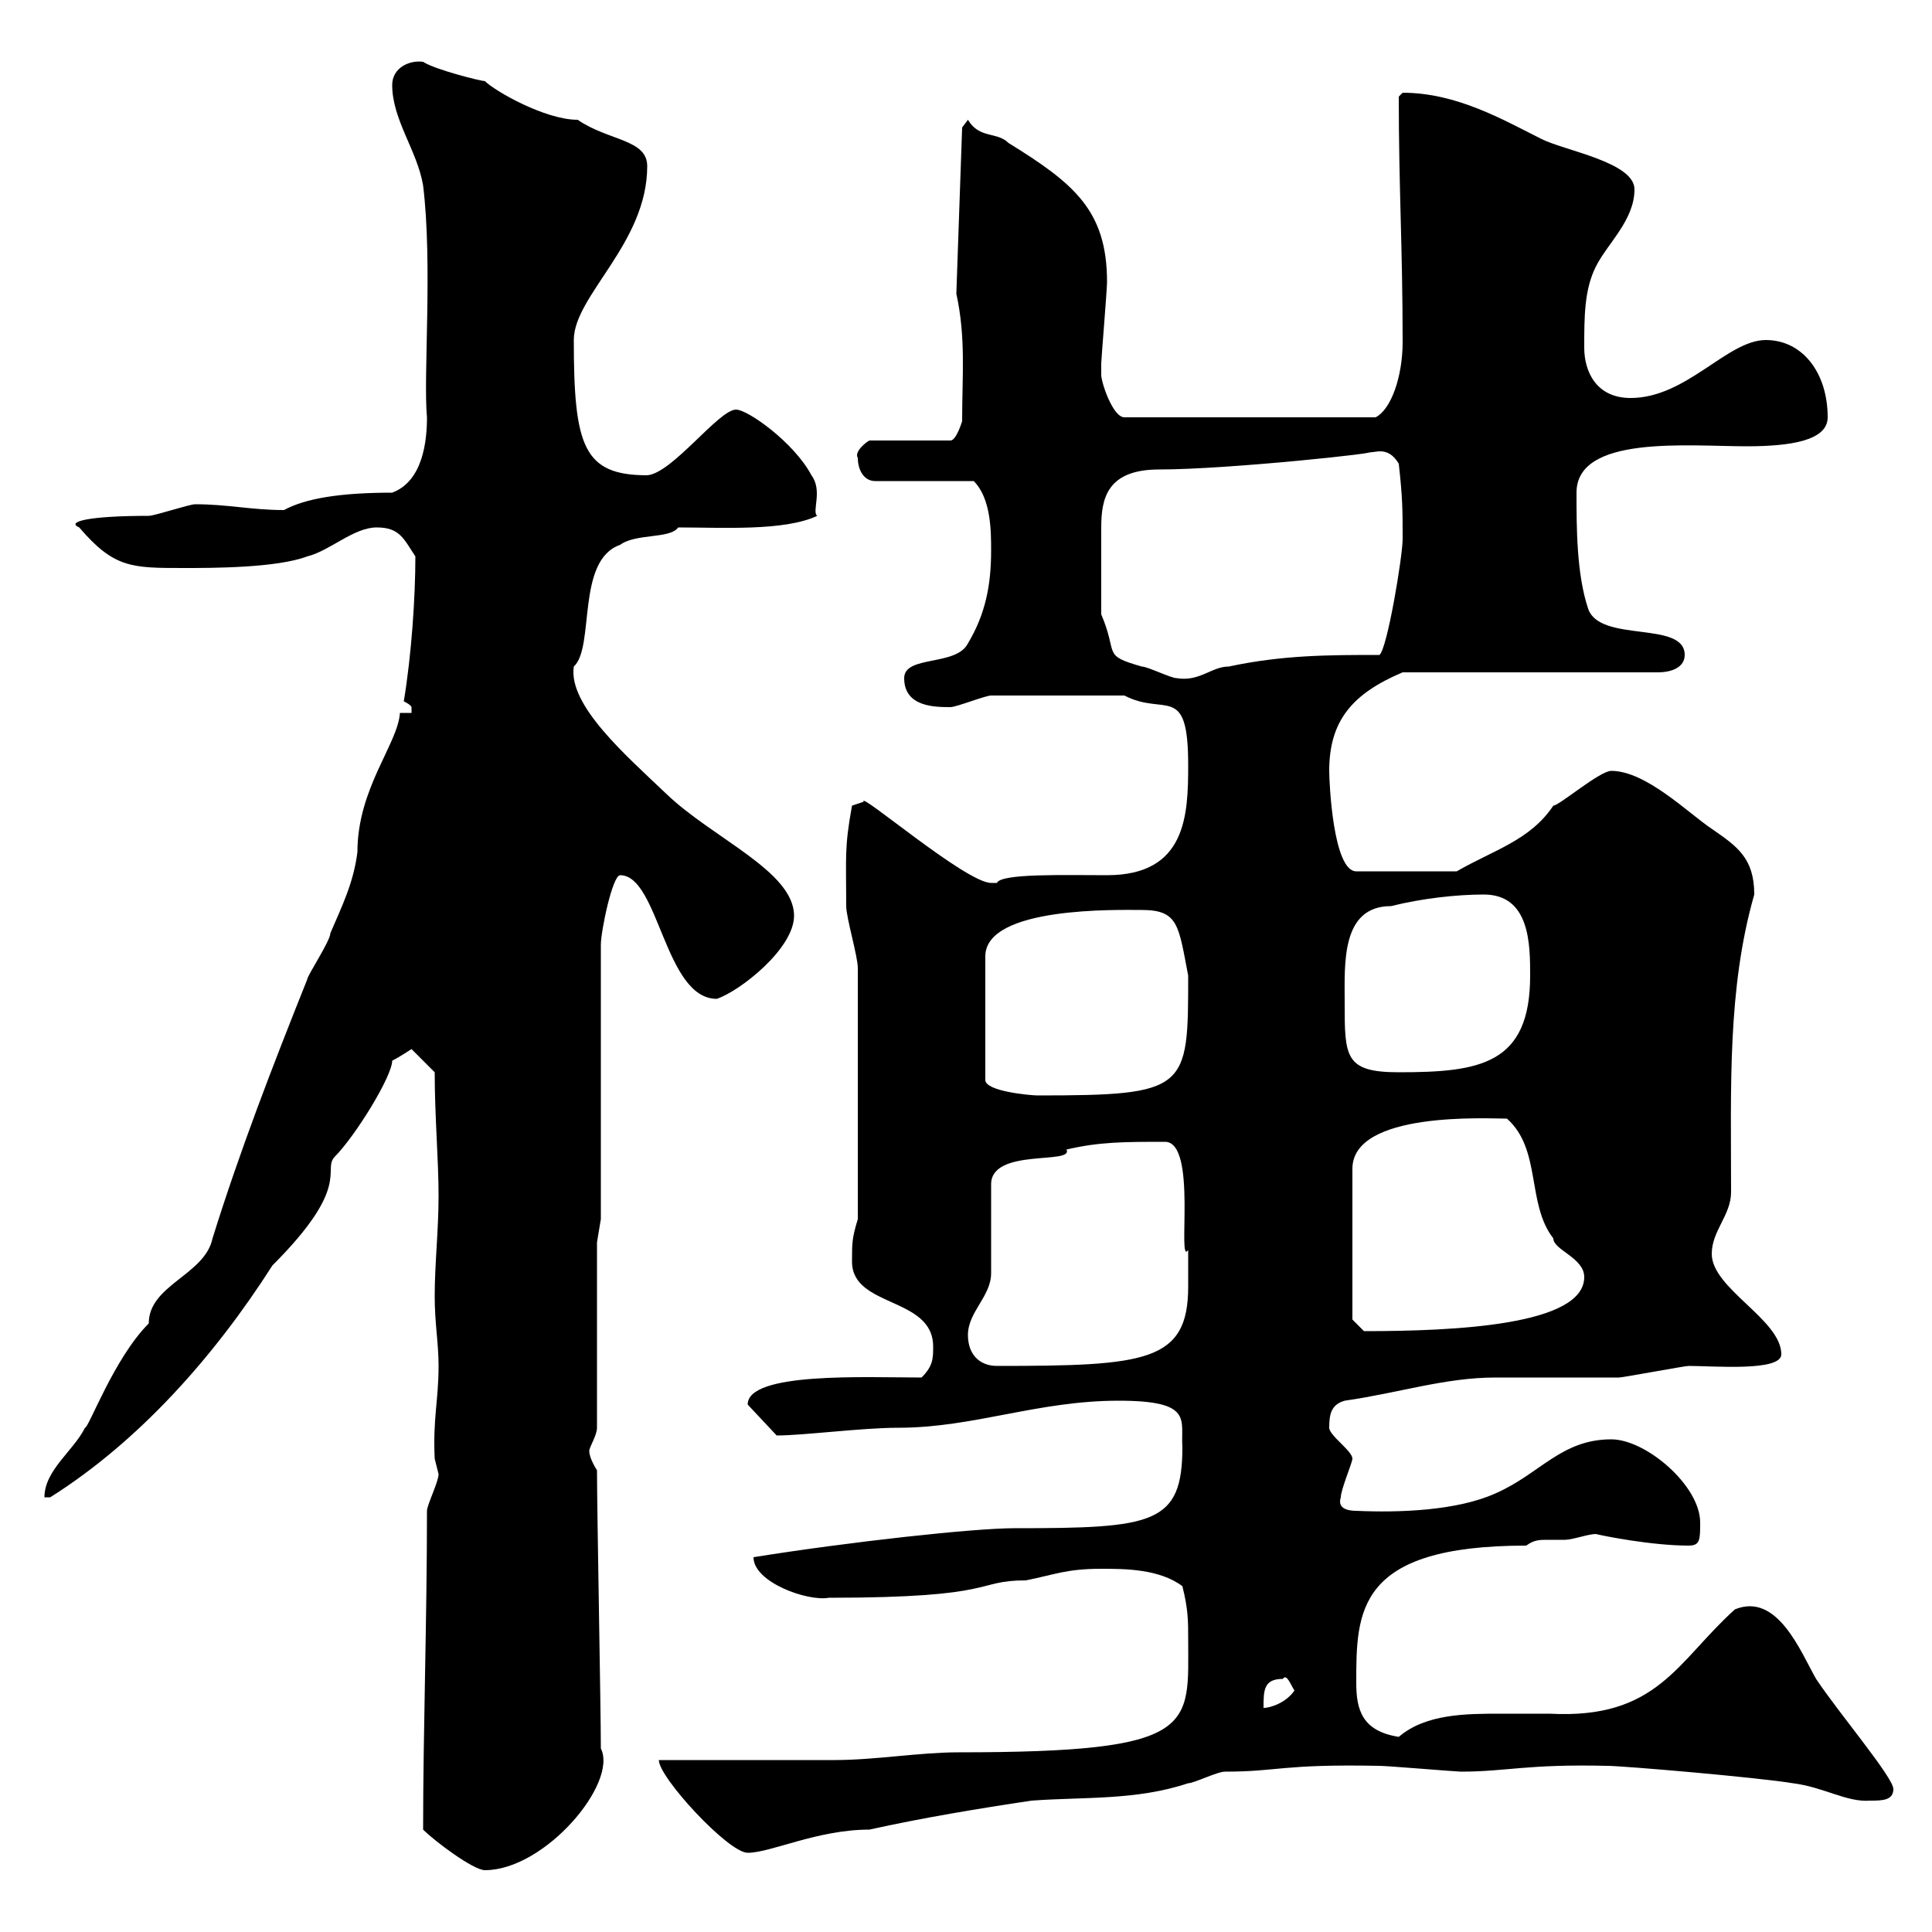 <svg xmlns="http://www.w3.org/2000/svg" xmlns:xlink="http://www.w3.org/1999/xlink" width="300" height="300"><path d="M65.70 284.10C67.50 285.90 73.50 290.40 75.30 290.40C84.60 290.40 96 276.90 93.30 271.50C93.30 265.20 92.70 234.60 92.70 228.30C92.70 228.30 91.50 226.50 91.50 225.30C91.50 224.70 92.70 222.90 92.70 221.70L92.70 192.90L93.30 189.30L93.30 146.70C93.30 144.60 95.10 135.90 96.30 135.90C102.30 135.90 103.20 155.10 111.30 155.10C114.90 153.90 123.30 147.30 123.30 142.20C123.30 135.30 110.70 130.20 103.50 123.30C97.20 117.30 88.20 109.50 89.10 103.50C92.40 100.50 89.40 87 96.30 84.60C98.70 82.80 104.10 83.70 105.30 81.90C112.20 81.90 121.80 82.50 126.90 80.10C126 79.50 127.80 76.20 126 73.80C123.30 68.70 116.10 63.60 114.30 63.60C111.60 63.60 104.40 73.50 100.50 73.80C90.60 73.80 89.10 69.30 89.10 52.80C89.10 45.90 100.50 37.80 100.50 25.80C100.50 21.60 94.50 21.90 89.70 18.60C84.60 18.60 76.80 14.10 75.30 12.60C74.70 12.60 67.50 10.80 65.70 9.60C63.60 9.30 60.90 10.50 60.90 13.20C60.90 18.60 64.80 23.40 65.70 28.80C67.20 41.10 65.70 58.50 66.30 64.80C66.30 68.40 65.70 74.70 60.90 76.50C52.80 76.50 47.40 77.40 44.10 79.20C39 79.20 35.40 78.30 30.30 78.30C29.40 78.30 24 80.10 23.10 80.10C13.80 80.10 10.20 81 12.30 81.90C17.70 88.20 20.40 88.20 28.50 88.20C33 88.20 42.90 88.20 47.70 86.40C51.30 85.50 54.90 81.90 58.50 81.90C62.10 81.90 62.70 83.70 64.50 86.40C64.50 92.70 63.90 101.70 62.70 108.90C63.90 109.50 63.90 109.80 63.90 109.80C63.90 110.10 63.90 110.40 63.90 110.70L62.10 110.70C61.80 115.50 55.50 122.40 55.50 132.30C54.90 137.10 53.10 140.70 51.30 144.90C51.30 146.10 47.70 151.50 47.70 152.10C42.30 165.60 37.20 178.80 33 192.30C31.80 198 23.10 199.50 23.10 205.50C17.70 210.90 13.80 221.70 13.20 221.70C11.40 225.30 6.90 228.30 6.90 232.50C6.90 232.50 7.80 232.50 7.80 232.50C21.60 223.80 33.30 210.60 42.30 196.50C54.60 184.20 50.10 181.80 51.90 179.70C55.20 176.40 60.90 167.10 60.90 164.70C62.10 164.10 63.90 162.90 63.90 162.90L67.50 166.50C67.50 173.40 68.10 180 68.10 185.70C68.10 191.10 67.50 196.20 67.50 201.30C67.50 205.50 68.10 208.50 68.10 212.10C68.10 217.50 67.20 220.20 67.50 226.50C67.50 226.50 68.10 228.90 68.10 228.90C68.10 230.10 66.30 233.70 66.30 234.60C66.30 251.70 65.70 268.80 65.70 284.10ZM102.30 273.30C102.30 276 113.10 287.70 116.10 287.70C119.70 287.70 126.90 284.10 135 284.10C143.10 282.30 152.10 280.80 160.20 279.60C168.30 279 176.40 279.60 184.50 276.90C185.40 276.90 189 275.10 190.20 275.10C198.60 275.10 198.90 273.90 214.20 274.20C215.40 274.20 226.20 275.10 226.80 275.10C234 275.10 237 273.90 249.60 274.20C252 274.20 273 276 278.40 276.90C283.20 277.50 286.80 279.90 290.40 279.60C292.20 279.60 294 279.60 294 277.80C294 276 285.60 266.10 282 260.70C279.60 256.50 276 247.20 269.40 249.90C260.40 258 257.40 267 240.60 266.10C238.20 266.10 235.50 266.10 233.10 266.10C227.70 266.10 221.40 266.10 217.20 269.70C211.50 268.80 210.60 265.50 210.60 261.30C210.60 250.20 210.60 240 237 240C238.20 239.10 239.10 239.10 240.30 239.10C241.20 239.10 242.40 239.10 243 239.10C244.20 239.10 246.60 238.20 247.80 238.20C249 238.50 256.50 240 262.20 240C264 240 264 239.10 264 236.40C264 230.70 255.60 223.50 250.20 223.50C242.40 223.50 239.10 228.90 232.20 231.90C226.20 234.60 217.20 234.90 210.60 234.60C209.40 234.60 207.60 234.30 208.20 232.50C208.20 231.30 210 227.10 210 226.50C210 225.30 206.40 222.90 206.40 221.70C206.40 219.60 206.70 218.10 208.80 217.50C217.20 216.30 224.40 213.90 232.20 213.90C234 213.90 249.60 213.90 251.40 213.90C252 213.90 261.60 212.10 262.20 212.10C266.10 212.10 276.60 213 276.60 210.30C276.60 204.90 265.80 200.10 265.80 194.70C265.80 191.10 268.80 188.70 268.80 185.10C268.80 168.90 268.20 153.60 272.40 138.90C272.40 133.20 269.70 131.40 265.80 128.70C262.20 126.30 255.60 119.70 250.20 119.70C248.40 119.70 242.10 125.10 241.20 125.10C237.60 130.50 231.90 132 226.20 135.30L210.60 135.30C207 135.30 206.40 121.50 206.40 119.70C206.40 111.90 210 107.70 217.80 104.40L257.40 104.40C259.80 104.40 261.60 103.50 261.60 101.70C261.60 96.30 248.40 99.90 246.60 94.50C244.80 89.10 244.80 81.90 244.80 76.50C244.80 67.50 262.20 69.30 271.20 69.30C278.10 69.30 283.80 68.40 283.80 64.80C283.80 57.90 279.90 52.80 274.20 52.80C268.20 52.80 261.90 61.80 253.20 61.80C247.80 61.80 246 57.60 246 54C246 49.20 246 45 247.80 41.40C249.60 37.80 253.80 34.20 253.80 29.40C253.80 25.20 243 23.40 239.40 21.60C233.40 18.60 226.20 14.40 217.80 14.40C217.80 14.40 217.20 15 217.20 15C217.20 29.40 217.80 38.40 217.80 53.10C217.80 58.50 216 63.60 213.60 64.80L174.60 64.80C172.80 64.80 171 59.40 171 58.20C171 57.60 171 56.40 171 56.40C171 55.80 171.90 45 171.90 43.80C171.90 32.70 166.80 28.50 156.60 22.20C154.80 20.40 152.10 21.60 150.30 18.60L149.40 19.80L148.50 45.60C150 52.50 149.40 58.20 149.40 65.40C149.40 65.40 148.50 68.40 147.60 68.40L135 68.40C134.40 68.70 132.60 70.20 133.20 71.10C133.20 72.90 134.10 74.70 135.90 74.70L151.20 74.70C153.90 77.40 153.90 82.50 153.90 85.50C153.90 90.90 153 95.40 150.30 99.90C148.50 103.50 140.40 101.70 140.40 105.30C140.40 109.80 145.20 109.80 147.60 109.80C148.50 109.80 153 108 153.90 108L174.60 108C180.90 111.30 184.50 105.90 184.50 118.80C184.50 126.60 184.20 135.90 171.90 135.90C165.30 135.90 155.40 135.60 154.80 137.10C154.80 137.10 154.80 137.10 153.90 137.10C150 137.10 133.20 122.70 134.10 124.50C134.10 124.50 132.30 125.10 132.30 125.10C131.10 131.70 131.40 132.90 131.40 140.70C131.40 142.50 133.20 148.50 133.20 150.30L133.20 189.30C132.30 192.30 132.30 192.90 132.30 195.90C132.30 203.10 144.90 201.30 144.90 209.10C144.90 210.90 144.90 212.10 143.10 213.90C134.40 213.90 116.10 213 116.10 218.10L120.60 222.90C124.80 222.90 133.80 221.70 139.50 221.70C151.20 221.70 161.10 217.50 173.70 217.50C185.40 217.50 183.30 220.50 183.60 224.70C183.60 236.70 179.10 237.30 157.50 237.30C151.20 237.30 132 239.40 117 241.80C117 245.70 125.40 248.70 128.70 248.10C155.40 248.10 151.20 245.40 159.30 245.40C163.80 244.50 165.60 243.60 171 243.60C174.60 243.60 180 243.60 183.60 246.30C184.50 249.90 184.50 251.70 184.50 254.40C184.50 268.20 186.30 272.10 148.80 272.10C142.80 272.10 135.90 273.30 129.60 273.30ZM199.20 260.70C199.80 259.80 200.40 261.60 201 262.50C199.80 264.30 197.40 265.20 196.20 265.20C196.20 262.50 196.20 260.70 199.20 260.70ZM150.30 207.30C150.30 203.70 153.90 201.30 153.90 197.70L153.90 183.90C153.90 178.20 166.80 180.90 165.60 178.50C170.70 177.30 174.60 177.30 180.90 177.30C186 177.30 182.70 196.80 184.50 194.10C184.50 194.10 184.50 196.50 184.50 199.80C184.50 211.50 177.90 212.10 154.80 212.10C152.10 212.10 150.30 210.30 150.30 207.30ZM210 204.90L210 181.50C210 172.50 231 173.70 234 173.70C239.40 178.50 237 186.90 241.20 192.30C241.20 194.10 246 195.30 246 198.30C246 205.80 225.90 206.70 211.80 206.70ZM177.30 141.30C183 141.30 183 143.70 184.50 151.50C184.50 169.20 184.50 170.10 161.10 170.10C160.20 170.10 153 169.50 153 167.70L153 148.50C153 140.70 173.70 141.30 177.30 141.30ZM208.80 155.70C208.80 149.70 208.20 140.70 216 140.70C220.80 139.50 226.20 138.90 230.40 138.90C237.60 138.90 237.60 146.70 237.60 151.50C237.60 165.30 229.80 166.50 217.20 166.50C208.80 166.50 208.80 164.10 208.80 155.70ZM171 95.40C171 90.60 171 85.20 171 81.90C171 77.40 171.90 72.90 180 72.90C190.80 72.90 215.70 70.20 212.40 70.20C213.30 70.50 215.40 69 217.20 72C217.80 77.40 217.80 79.20 217.80 83.70C217.80 86.40 215.40 100.80 214.20 101.70C206.40 101.70 199.20 101.70 190.80 103.50C188.10 103.50 186.30 105.90 182.70 105.30C181.80 105.30 178.20 103.50 177.30 103.50C171 101.70 173.70 101.70 171 95.40Z"/></svg>